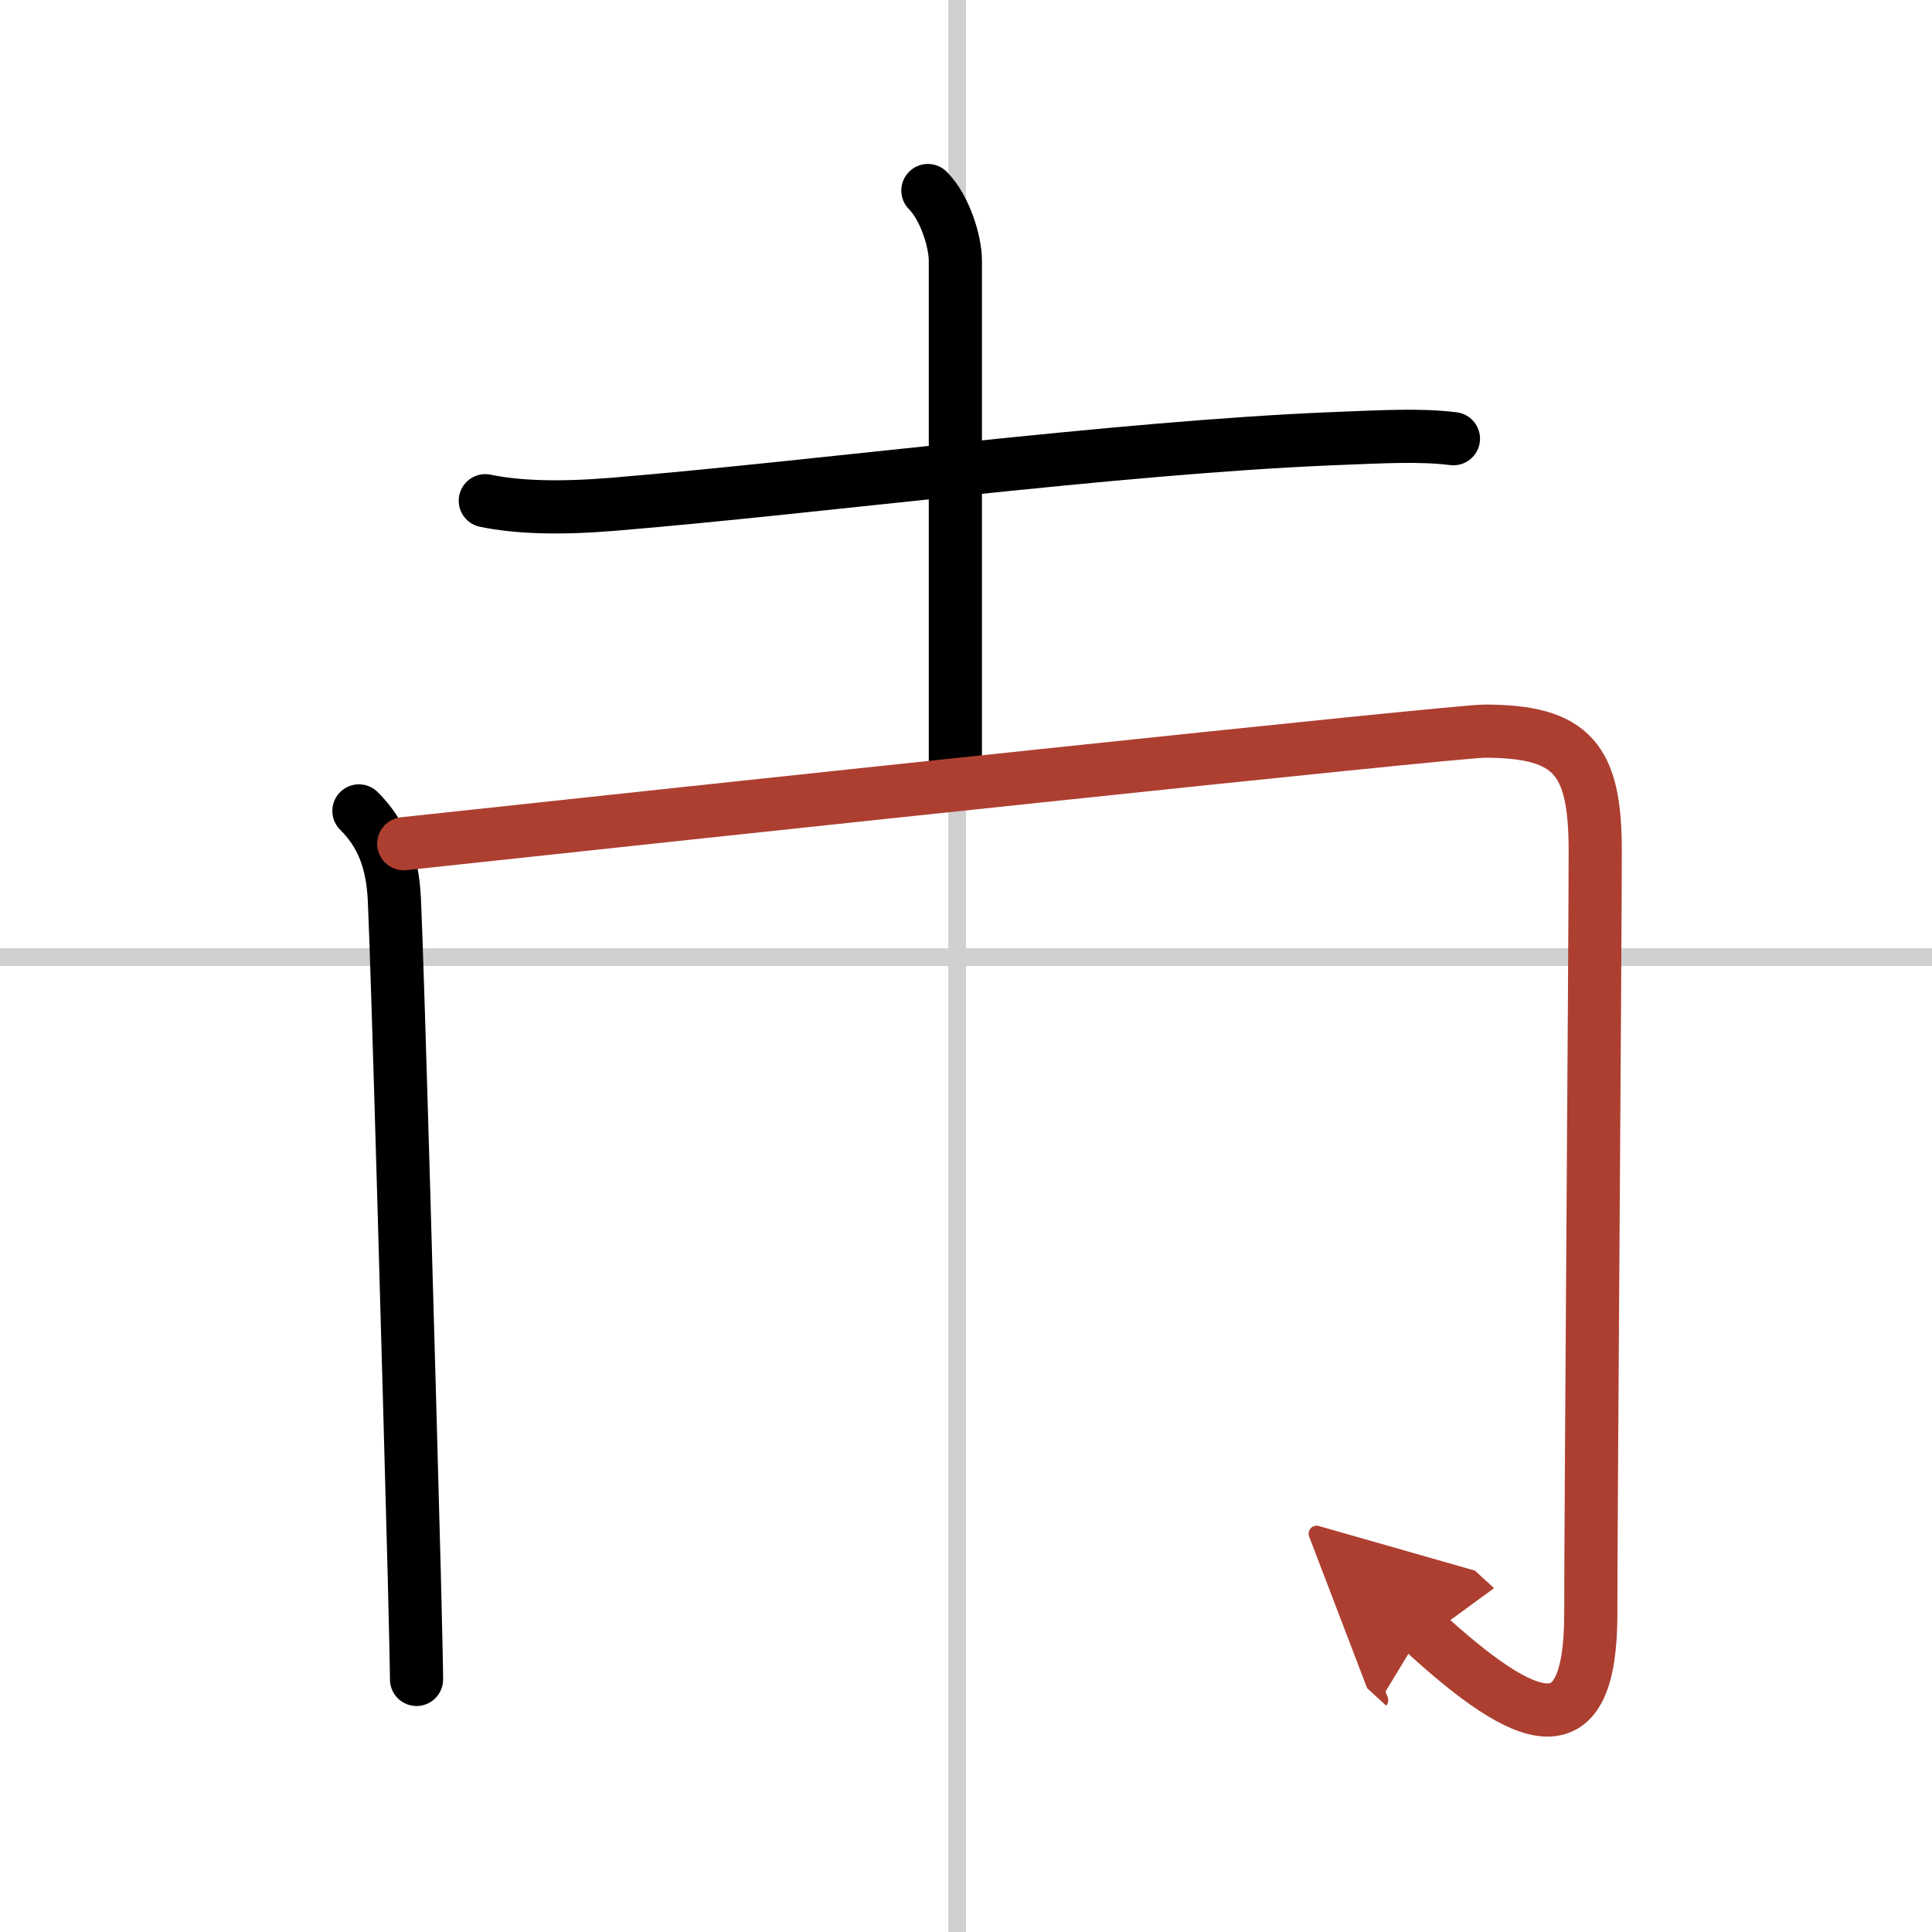 <svg width="400" height="400" viewBox="0 0 109 109" xmlns="http://www.w3.org/2000/svg"><defs><marker id="a" markerWidth="4" orient="auto" refX="1" refY="5" viewBox="0 0 10 10"><polyline points="0 0 10 5 0 10 1 5" fill="#ad3f31" stroke="#ad3f31"/></marker></defs><g fill="none" stroke="#000" stroke-linecap="round" stroke-linejoin="round" stroke-width="3"><rect width="100%" height="100%" fill="#fff" stroke="#fff"/><line x1="54" x2="54" y2="109" stroke="#d0d0d0" stroke-width="1"/><line x2="109" y1="54" y2="54" stroke="#d0d0d0" stroke-width="1"/><path d="m27.38 28.25c1.82 0.38 4.2 0.45 7.22 0.2 11.52-0.95 28.37-3.2 40.58-3.7 3.03-0.12 4.92-0.23 6.82 0"/><path d="m52.35 10.75c0.95 0.95 1.55 2.86 1.55 3.96v28.54"/><path d="m20.25 45.75c1.25 1.25 1.89 2.74 2 5 0.19 4.06 0.83 27.03 1.12 37.99 0.08 3.23 0.13 5.48 0.13 6.01"/><path d="m22.78 47.6c16.31-1.76 59.32-6.35 60.97-6.35 5 0 6.25 1.62 6.25 6.75 0 5.25-0.25 37.3-0.25 43.05 0 7.7-3.5 6.45-9.5 0.95" marker-end="url(#a)" stroke="#ad3f31"/></g></svg>
